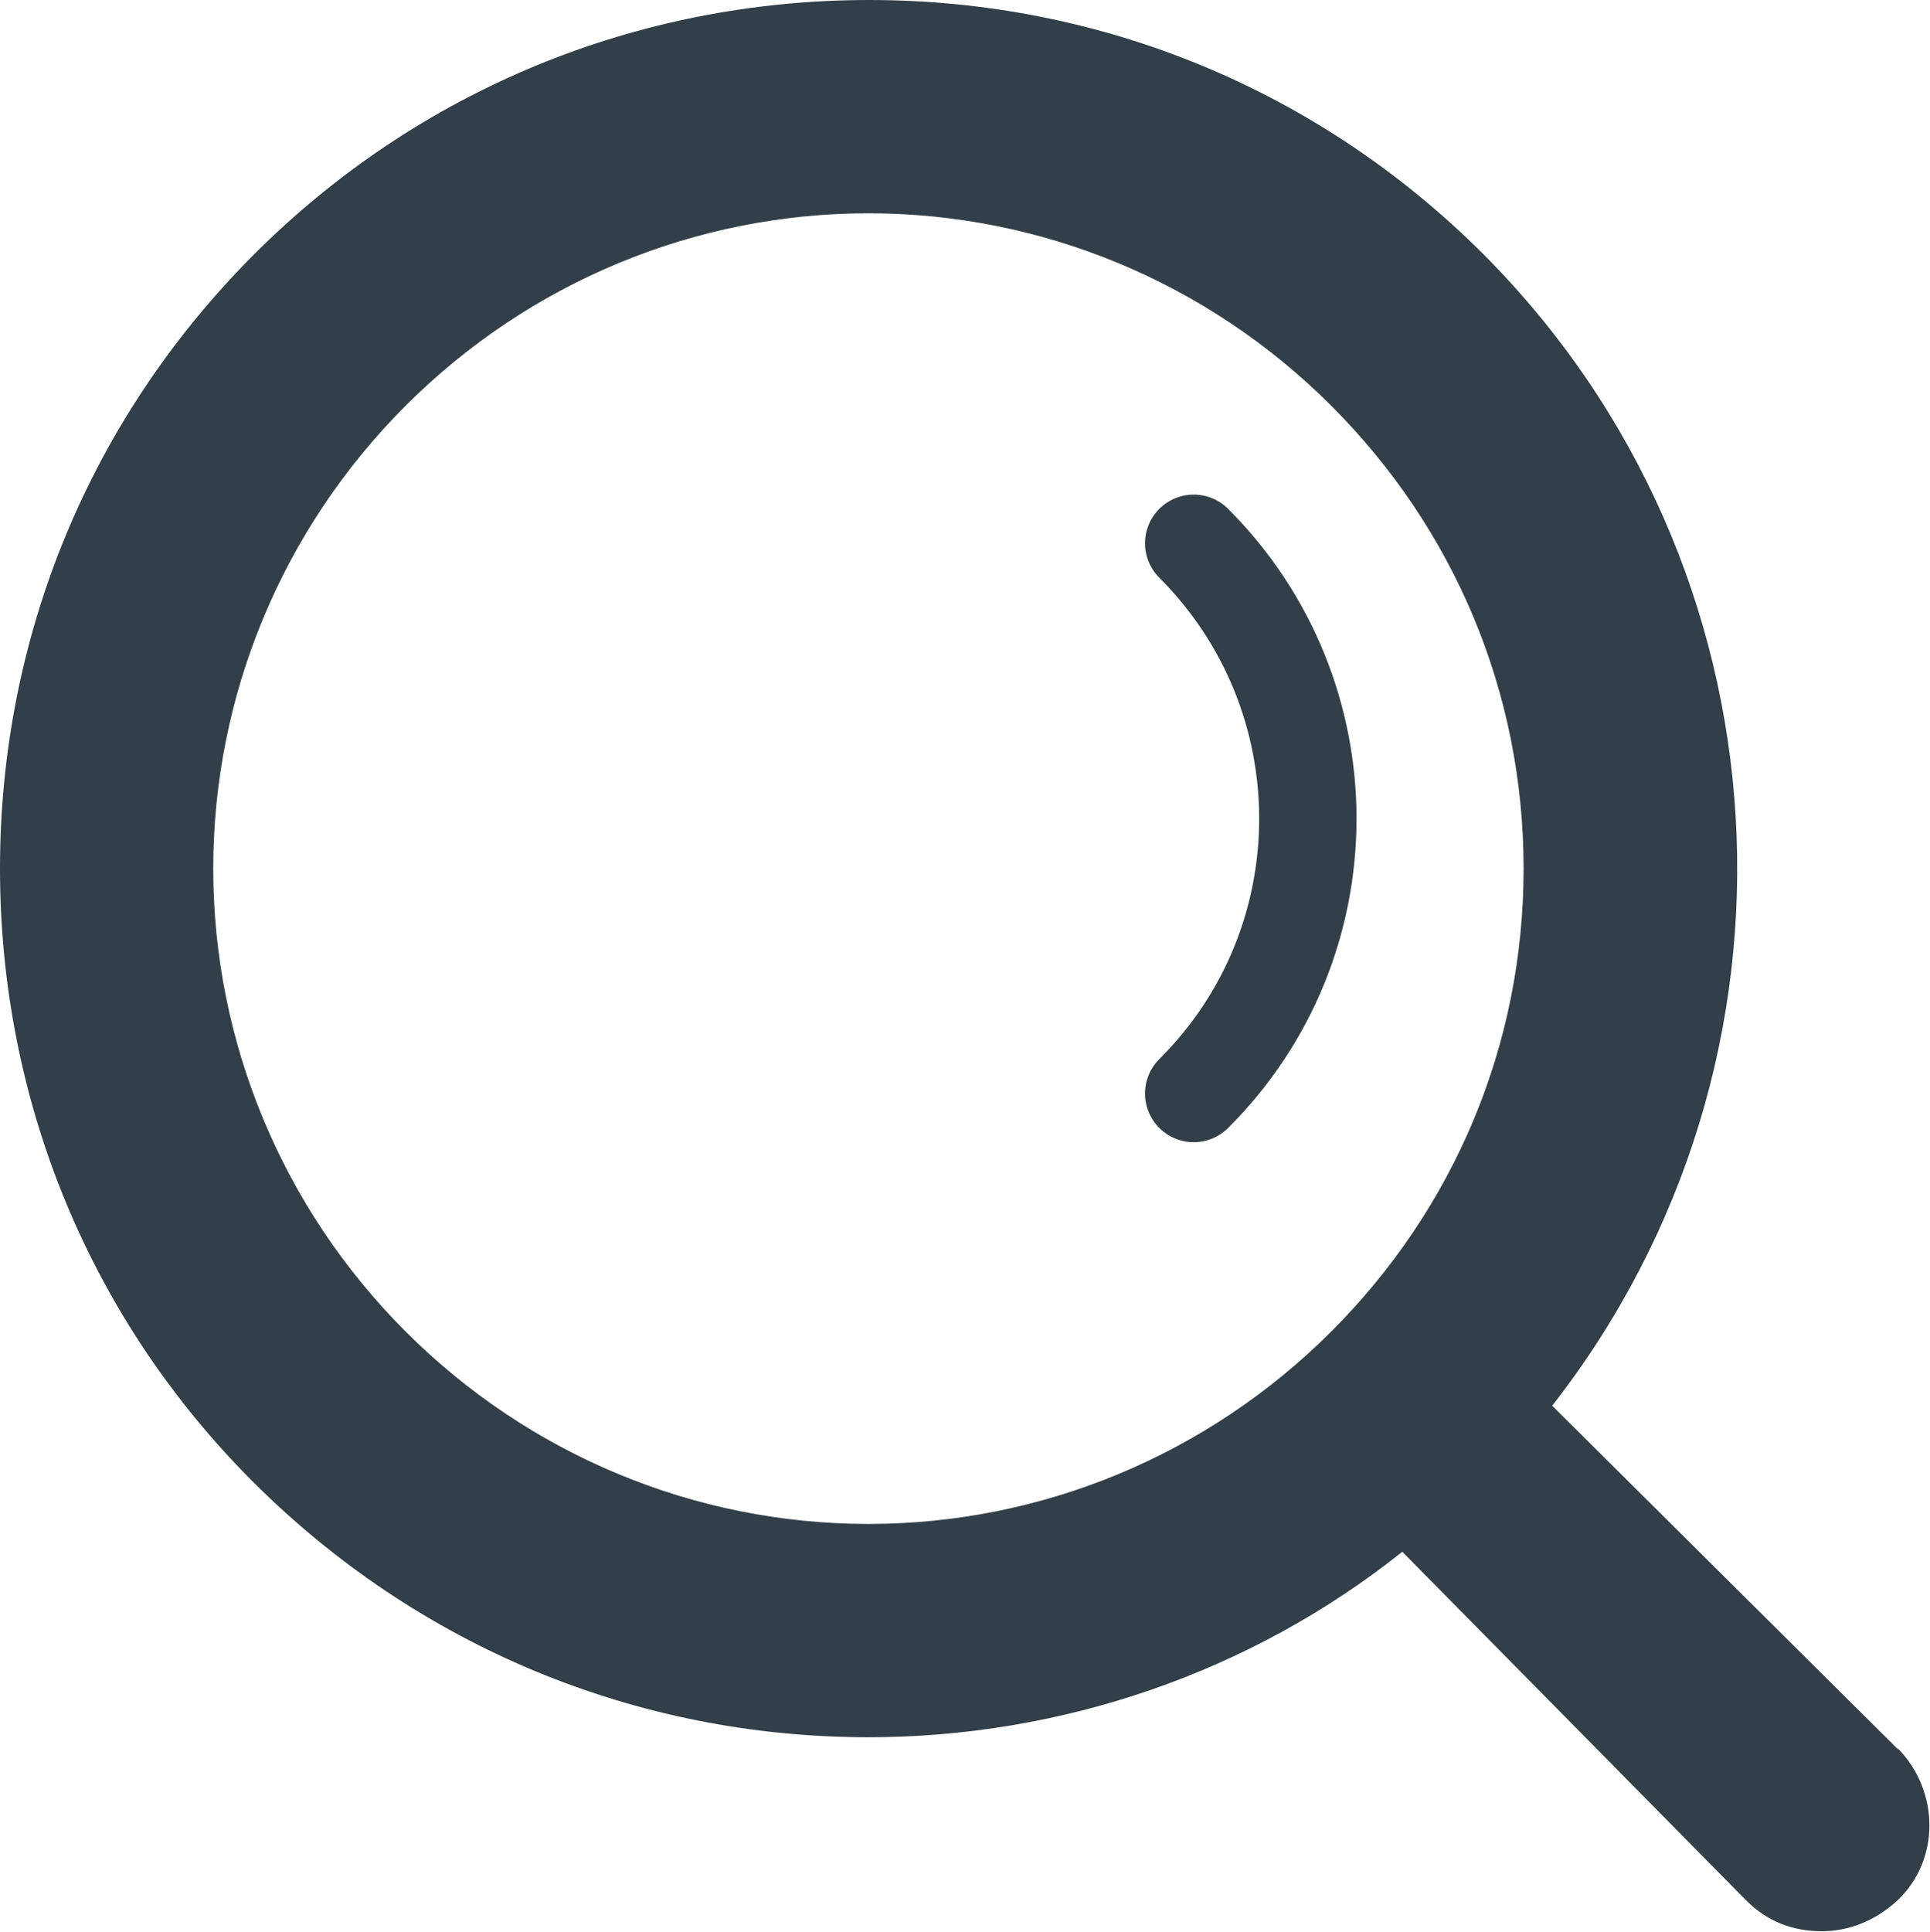 <?xml version="1.0" encoding="UTF-8"?><svg id="Capa_1" xmlns="http://www.w3.org/2000/svg" viewBox="0 0 24.98 25"><defs><style>.cls-1{fill:none;stroke:#323e48;stroke-linecap:round;stroke-miterlimit:10;stroke-width:1.26px;}.cls-2{fill:#323e48;stroke-width:0px;}</style></defs><path class="cls-2" d="M24.57,22.64l-4.48-4.45c3.5-4.48,3.13-10.87-.89-14.9-2.12-2.12-4.94-3.29-7.95-3.29S5.41,1.17,3.29,3.29C1.17,5.41,0,8.23,0,11.24s1.17,5.84,3.29,7.95,4.94,3.29,7.95,3.29c2.49,0,4.94-.83,6.91-2.4l4.45,4.51c.28.28.61.4.98.4s.71-.15.98-.4c.55-.52.55-1.41,0-1.97ZM19.72,11.24c0,2.27-.89,4.39-2.49,5.99-1.6,1.6-3.75,2.49-5.99,2.49s-4.39-.89-5.99-2.49c-1.6-1.6-2.49-3.75-2.49-5.99s.89-4.39,2.49-5.99c1.6-1.6,3.75-2.49,5.99-2.49s4.39.89,5.99,2.49c1.6,1.6,2.49,3.72,2.49,5.99Z"/><path class="cls-1" d="M15.45,7.03c1.97,1.97,1.97,5.16,0,7.12"/></svg>